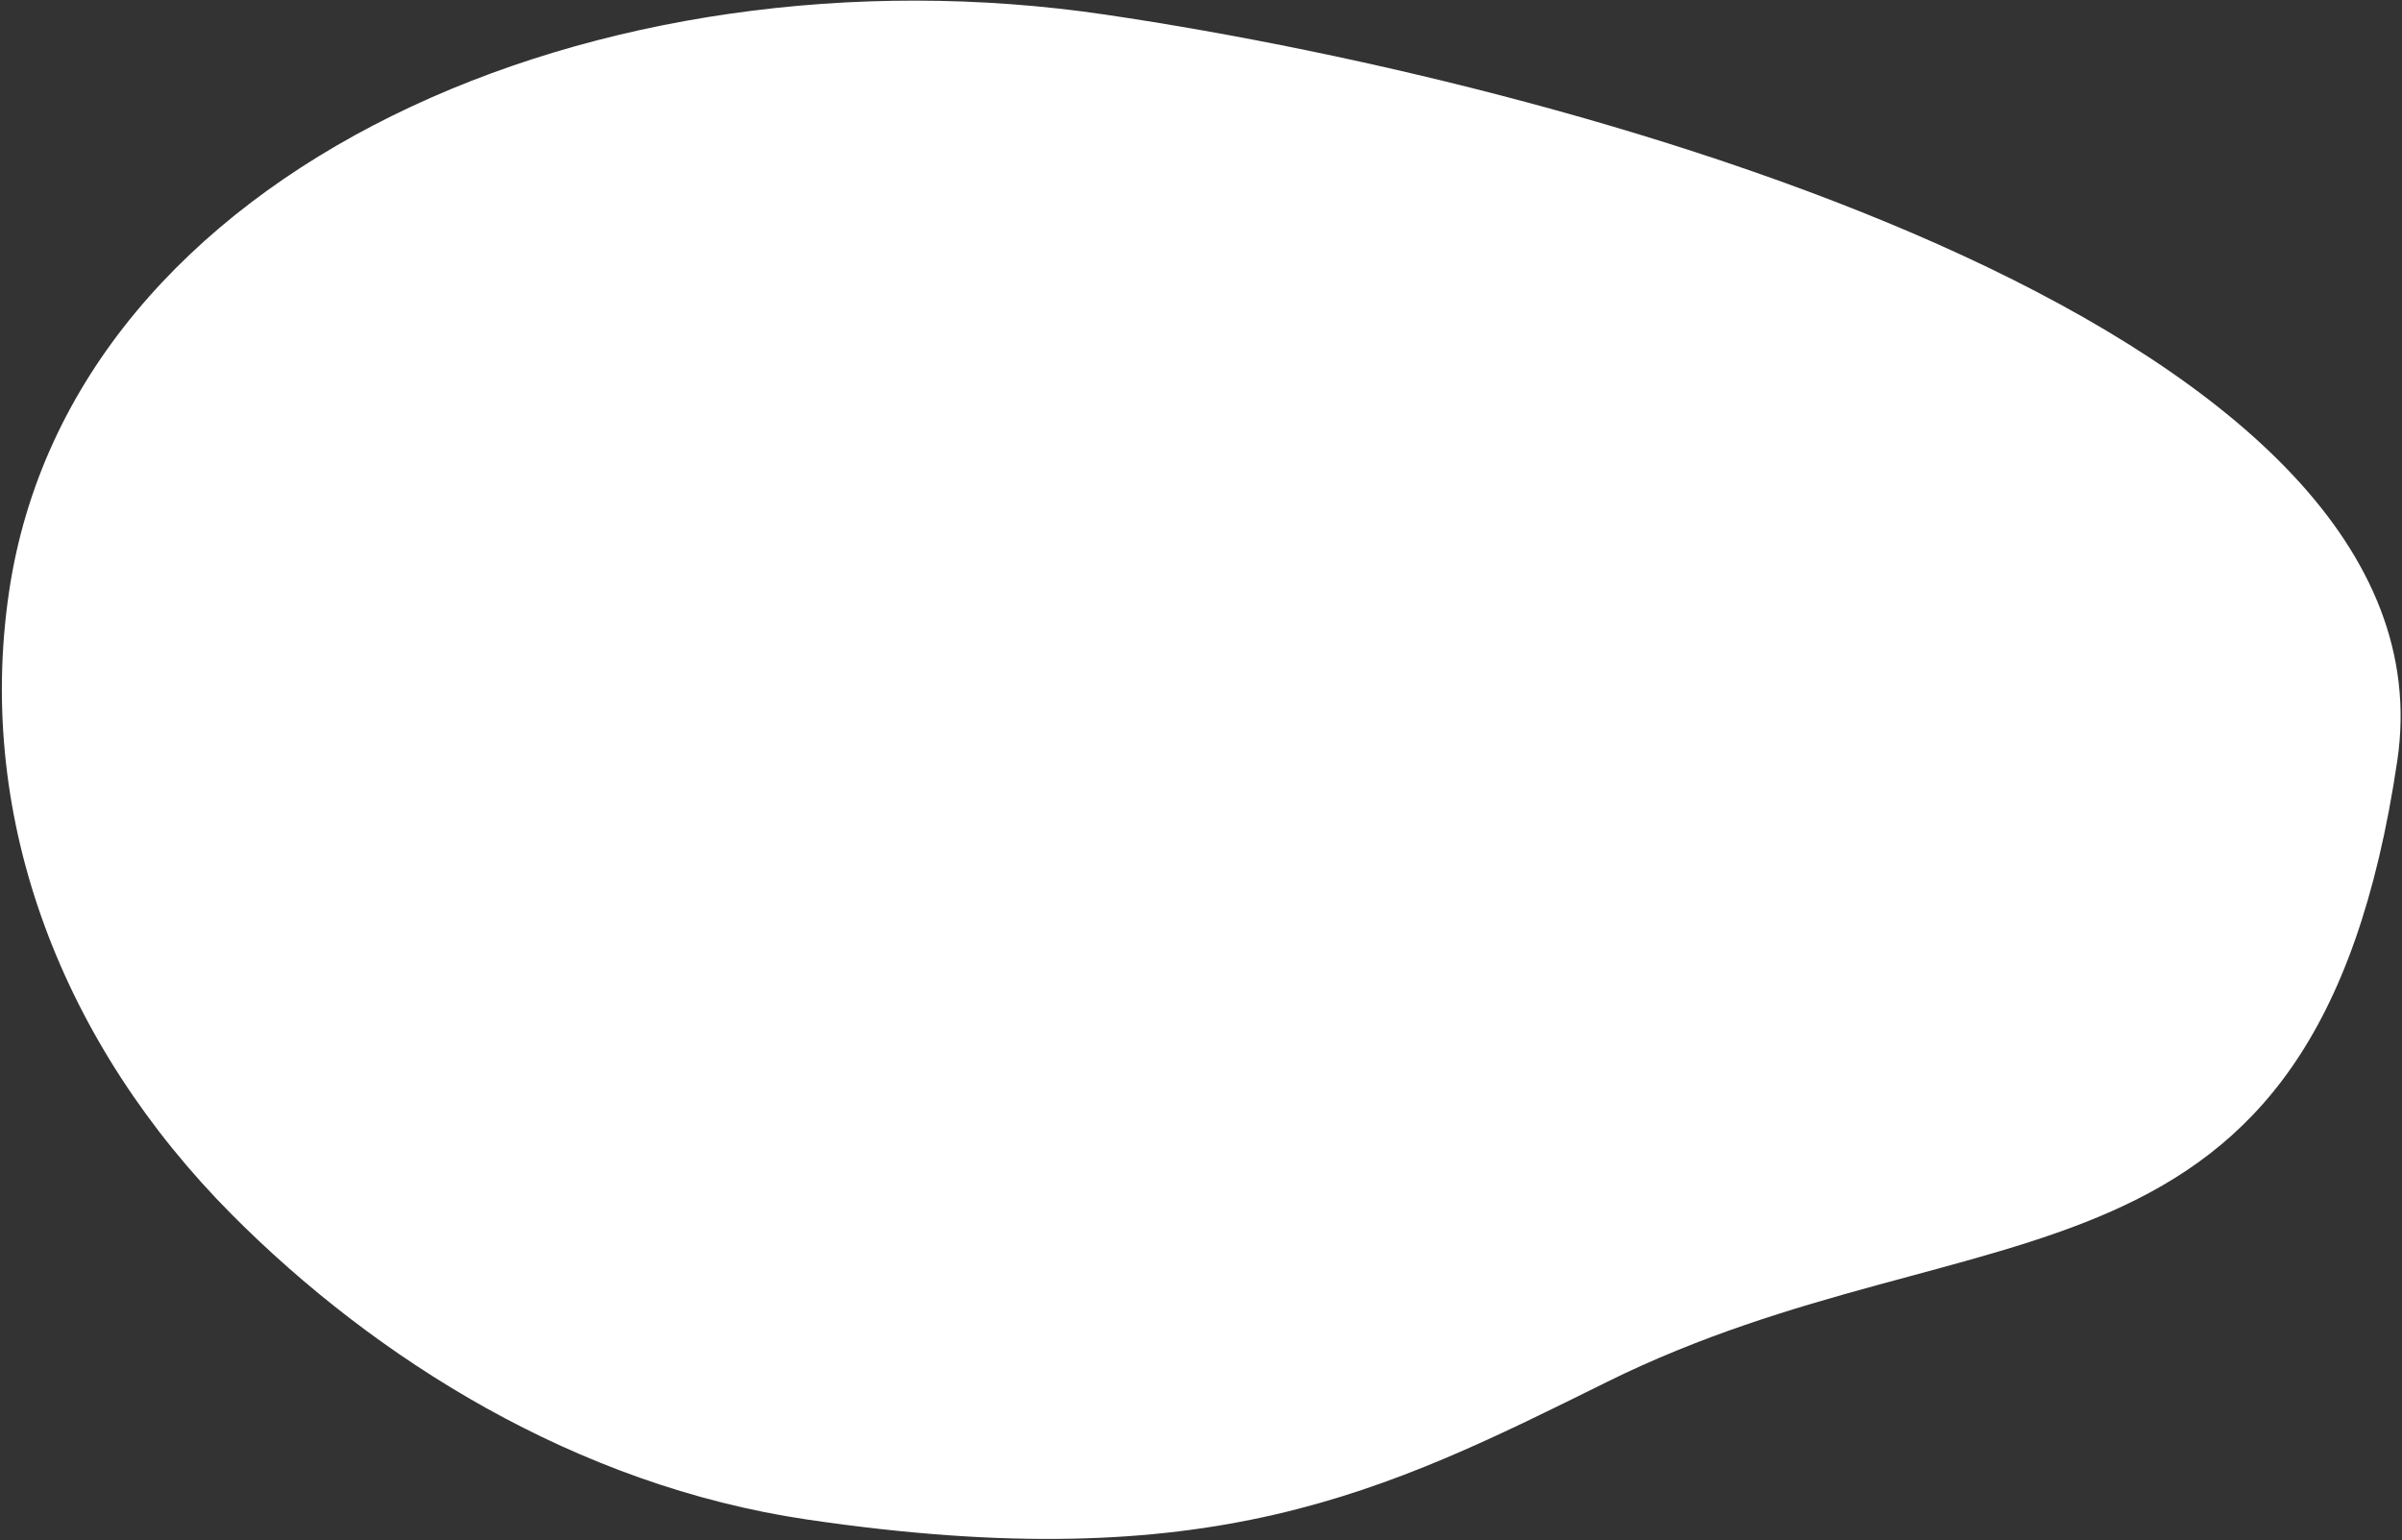 <svg width="1023" height="656" viewBox="0 0 1023 656" fill="none" xmlns="http://www.w3.org/2000/svg">
<rect x="0" y="0" width="1023" height="656" fill="#333333" stroke="none"/>
<path d="M1021.01 323.913C985.858 561.983 843.907 509.591 684.202 588.719C589.525 635.628 515.896 672.646 343.702 647.219C245.173 632.67 159.636 578.559 98.741 517.328C27.155 445.348 -10.605 349.985 3.849 252.099C30.599 70.946 256.348 -25.433 470.701 6.219C685.055 37.871 1047.76 142.759 1021.01 323.913Z" fill="white"/>
</svg>
